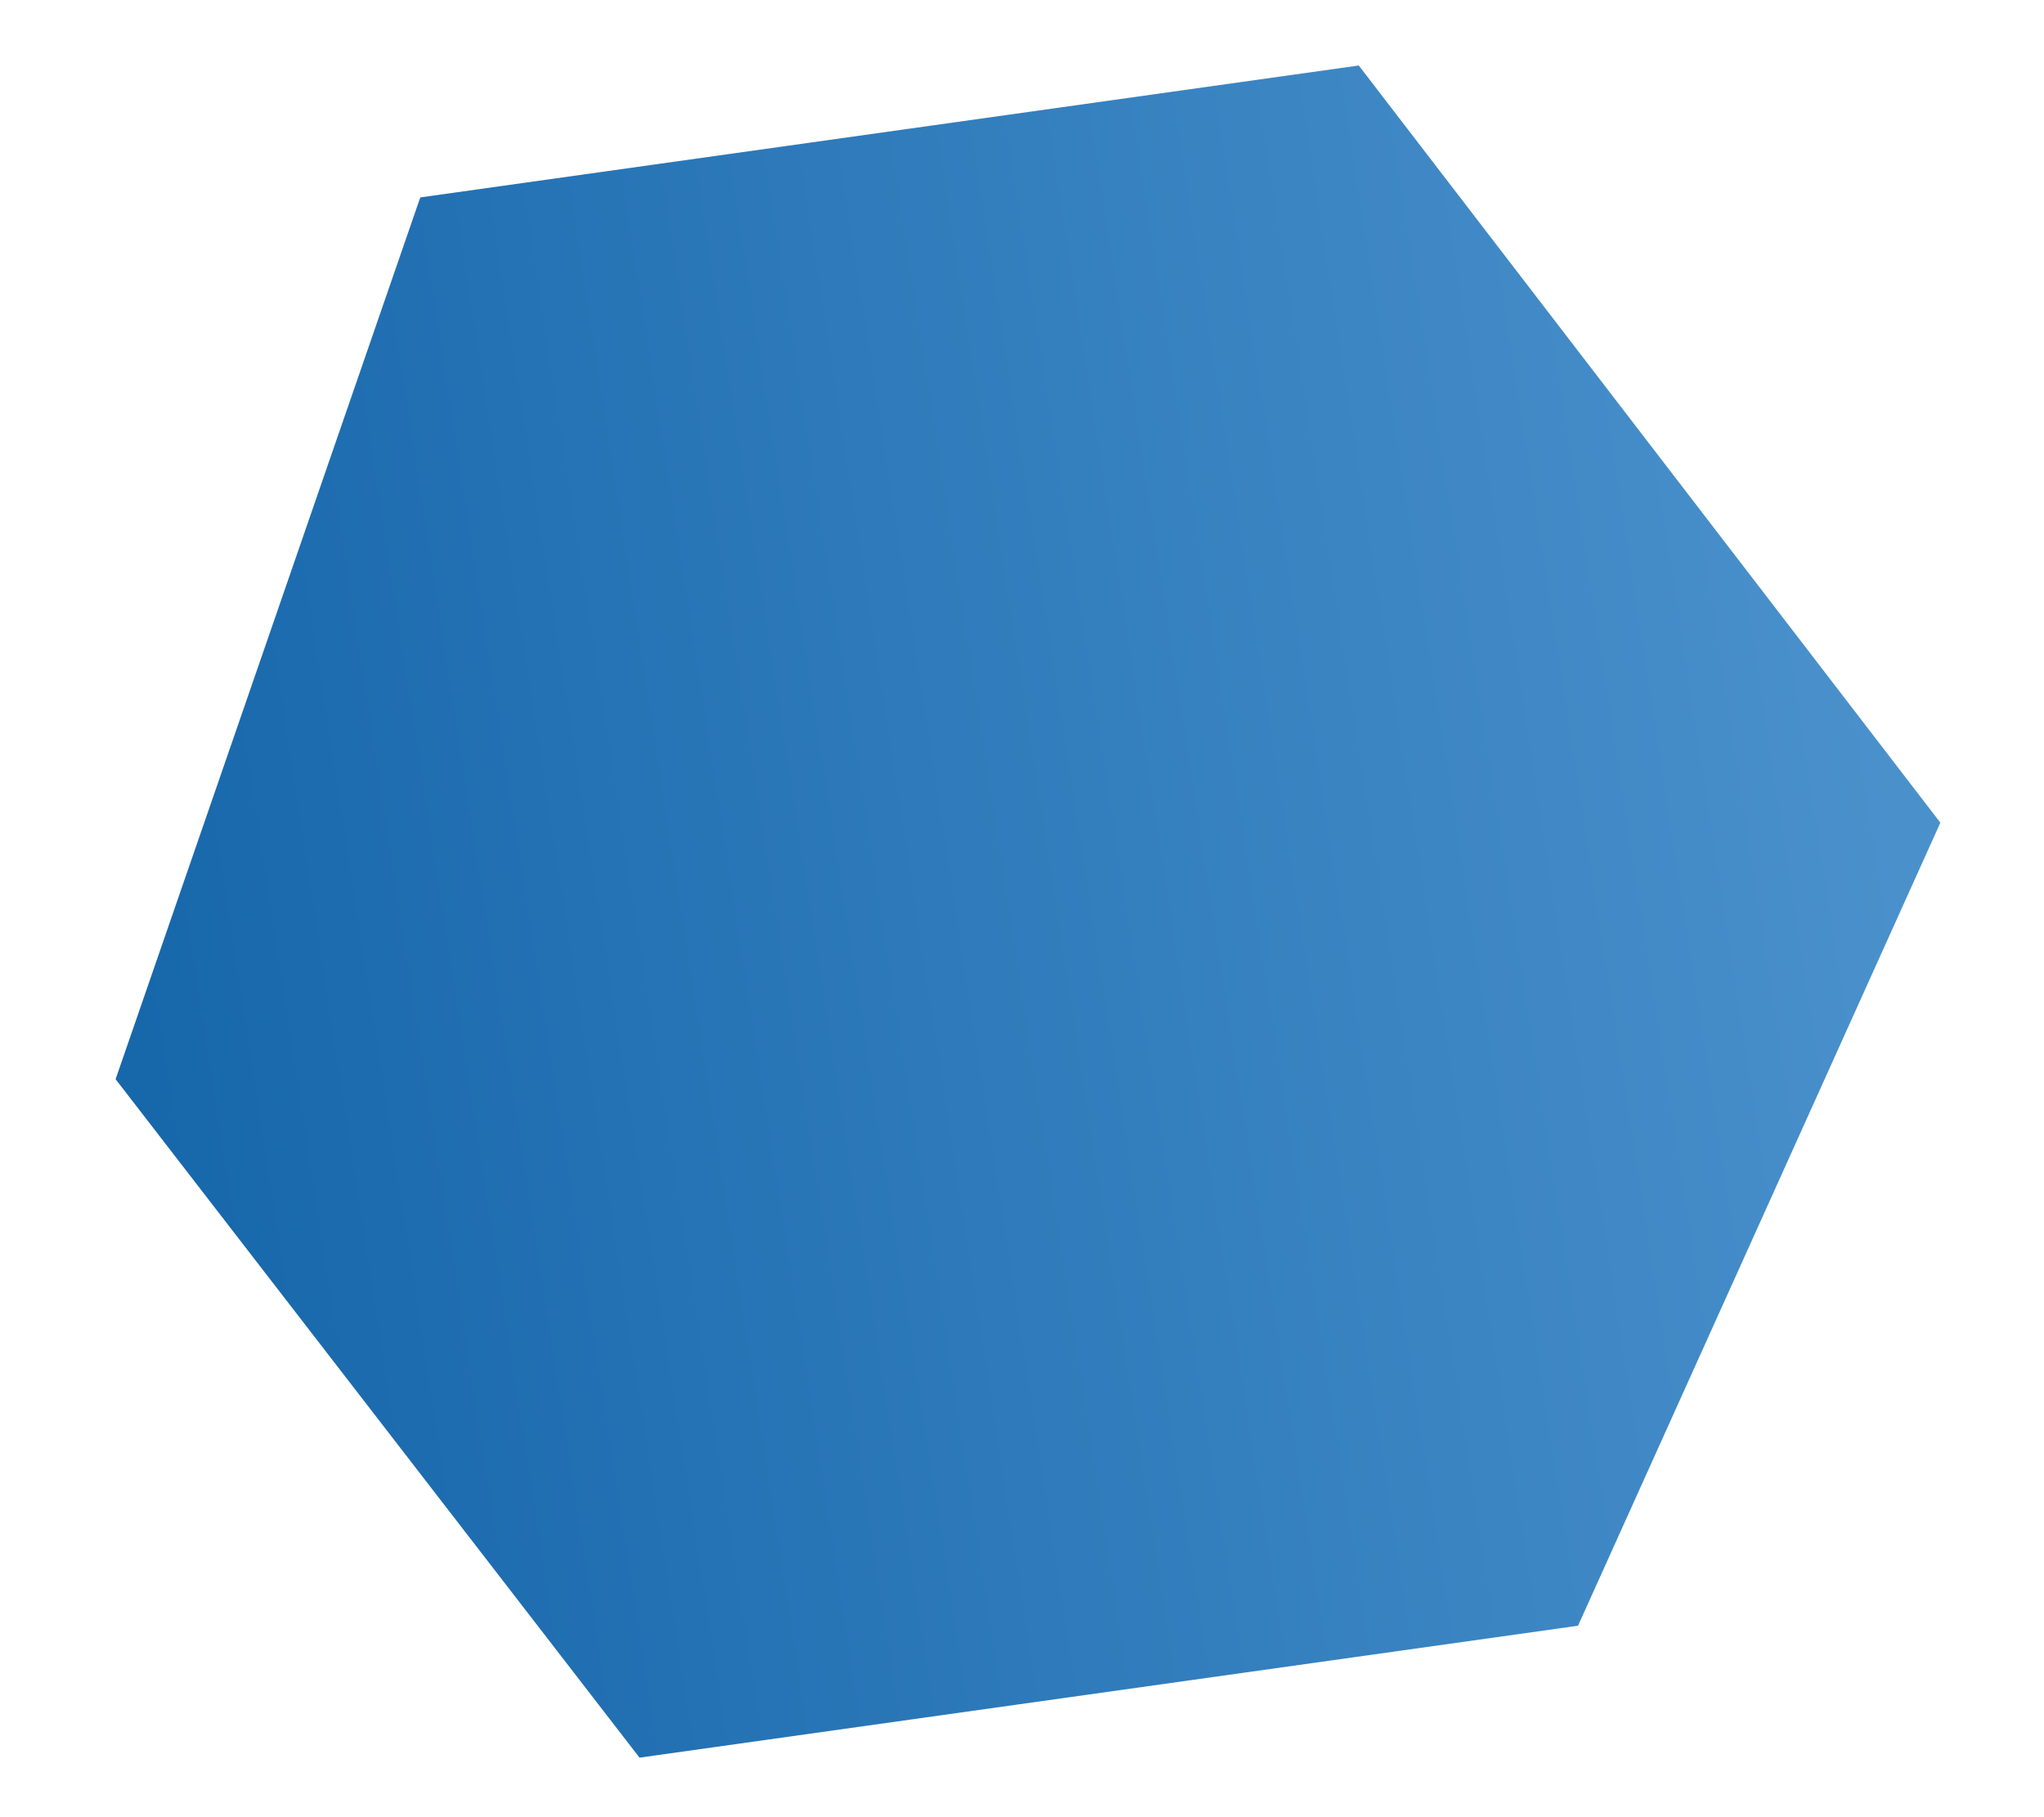 <svg xmlns="http://www.w3.org/2000/svg" xmlns:xlink="http://www.w3.org/1999/xlink" width="185.643" height="164.975" viewBox="0 0 185.643 164.975">
  <defs>
    <linearGradient id="linear-gradient" x1="0.016" y1="0.543" x2="0.983" y2="0.53" gradientUnits="objectBoundingBox">
      <stop offset="0" stop-color="#0058a3"/>
      <stop offset="1" stop-color="#3886c7"/>
    </linearGradient>
  </defs>
  <g id="Gruppe_5507" data-name="Gruppe 5507" transform="translate(0 23.292) rotate(-8)" style="mix-blend-mode: normal;isolation: isolate">
    <path id="Pfad_103882" data-name="Pfad 103882" d="M167.359,75.442l-42.738,67.633H38.546L0,75.443,38.546,0h86.075Z" transform="translate(0 0)" opacity="0.91" fill="url(#linear-gradient)" style="mix-blend-mode: multiply;isolation: isolate"/>
  </g>
</svg>

